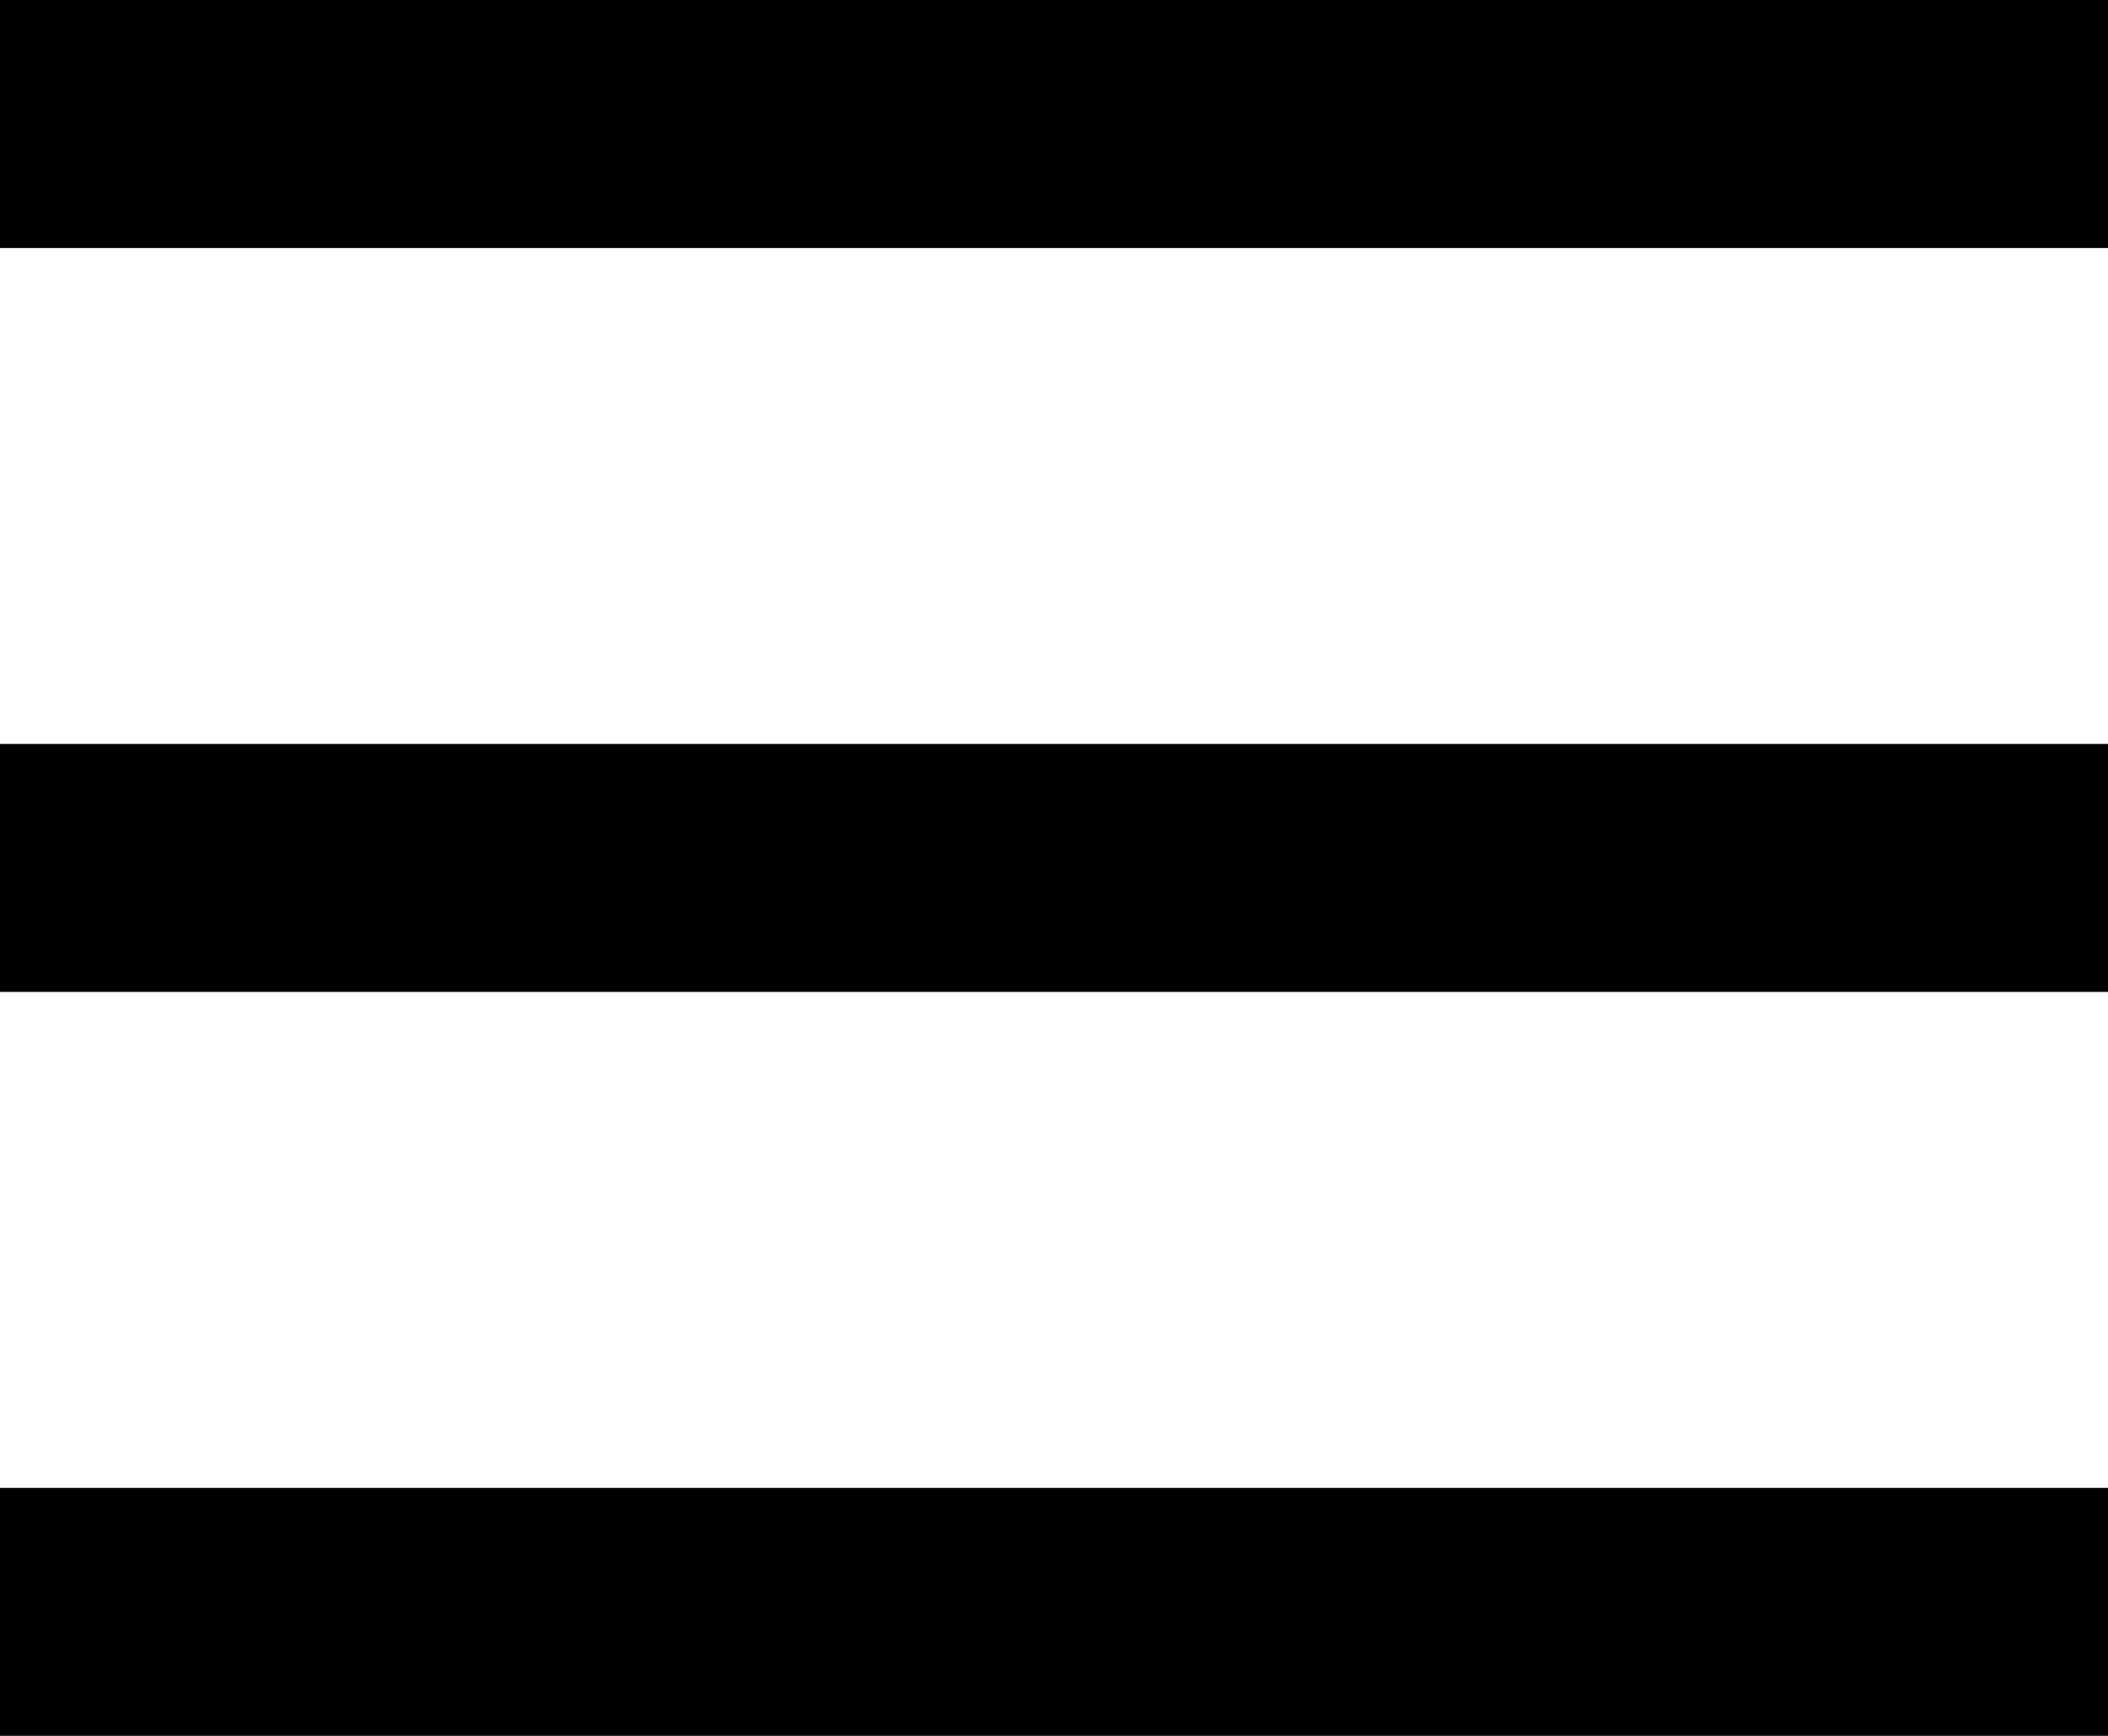 <svg xmlns="http://www.w3.org/2000/svg" width="17" height="14" viewBox="0 0 17 14">
    <g fill="none" fill-rule="evenodd" stroke="#000" stroke-width="2">
        <path d="M0 1h17M0 7h17M0 13h17"/>
    </g>
</svg>
